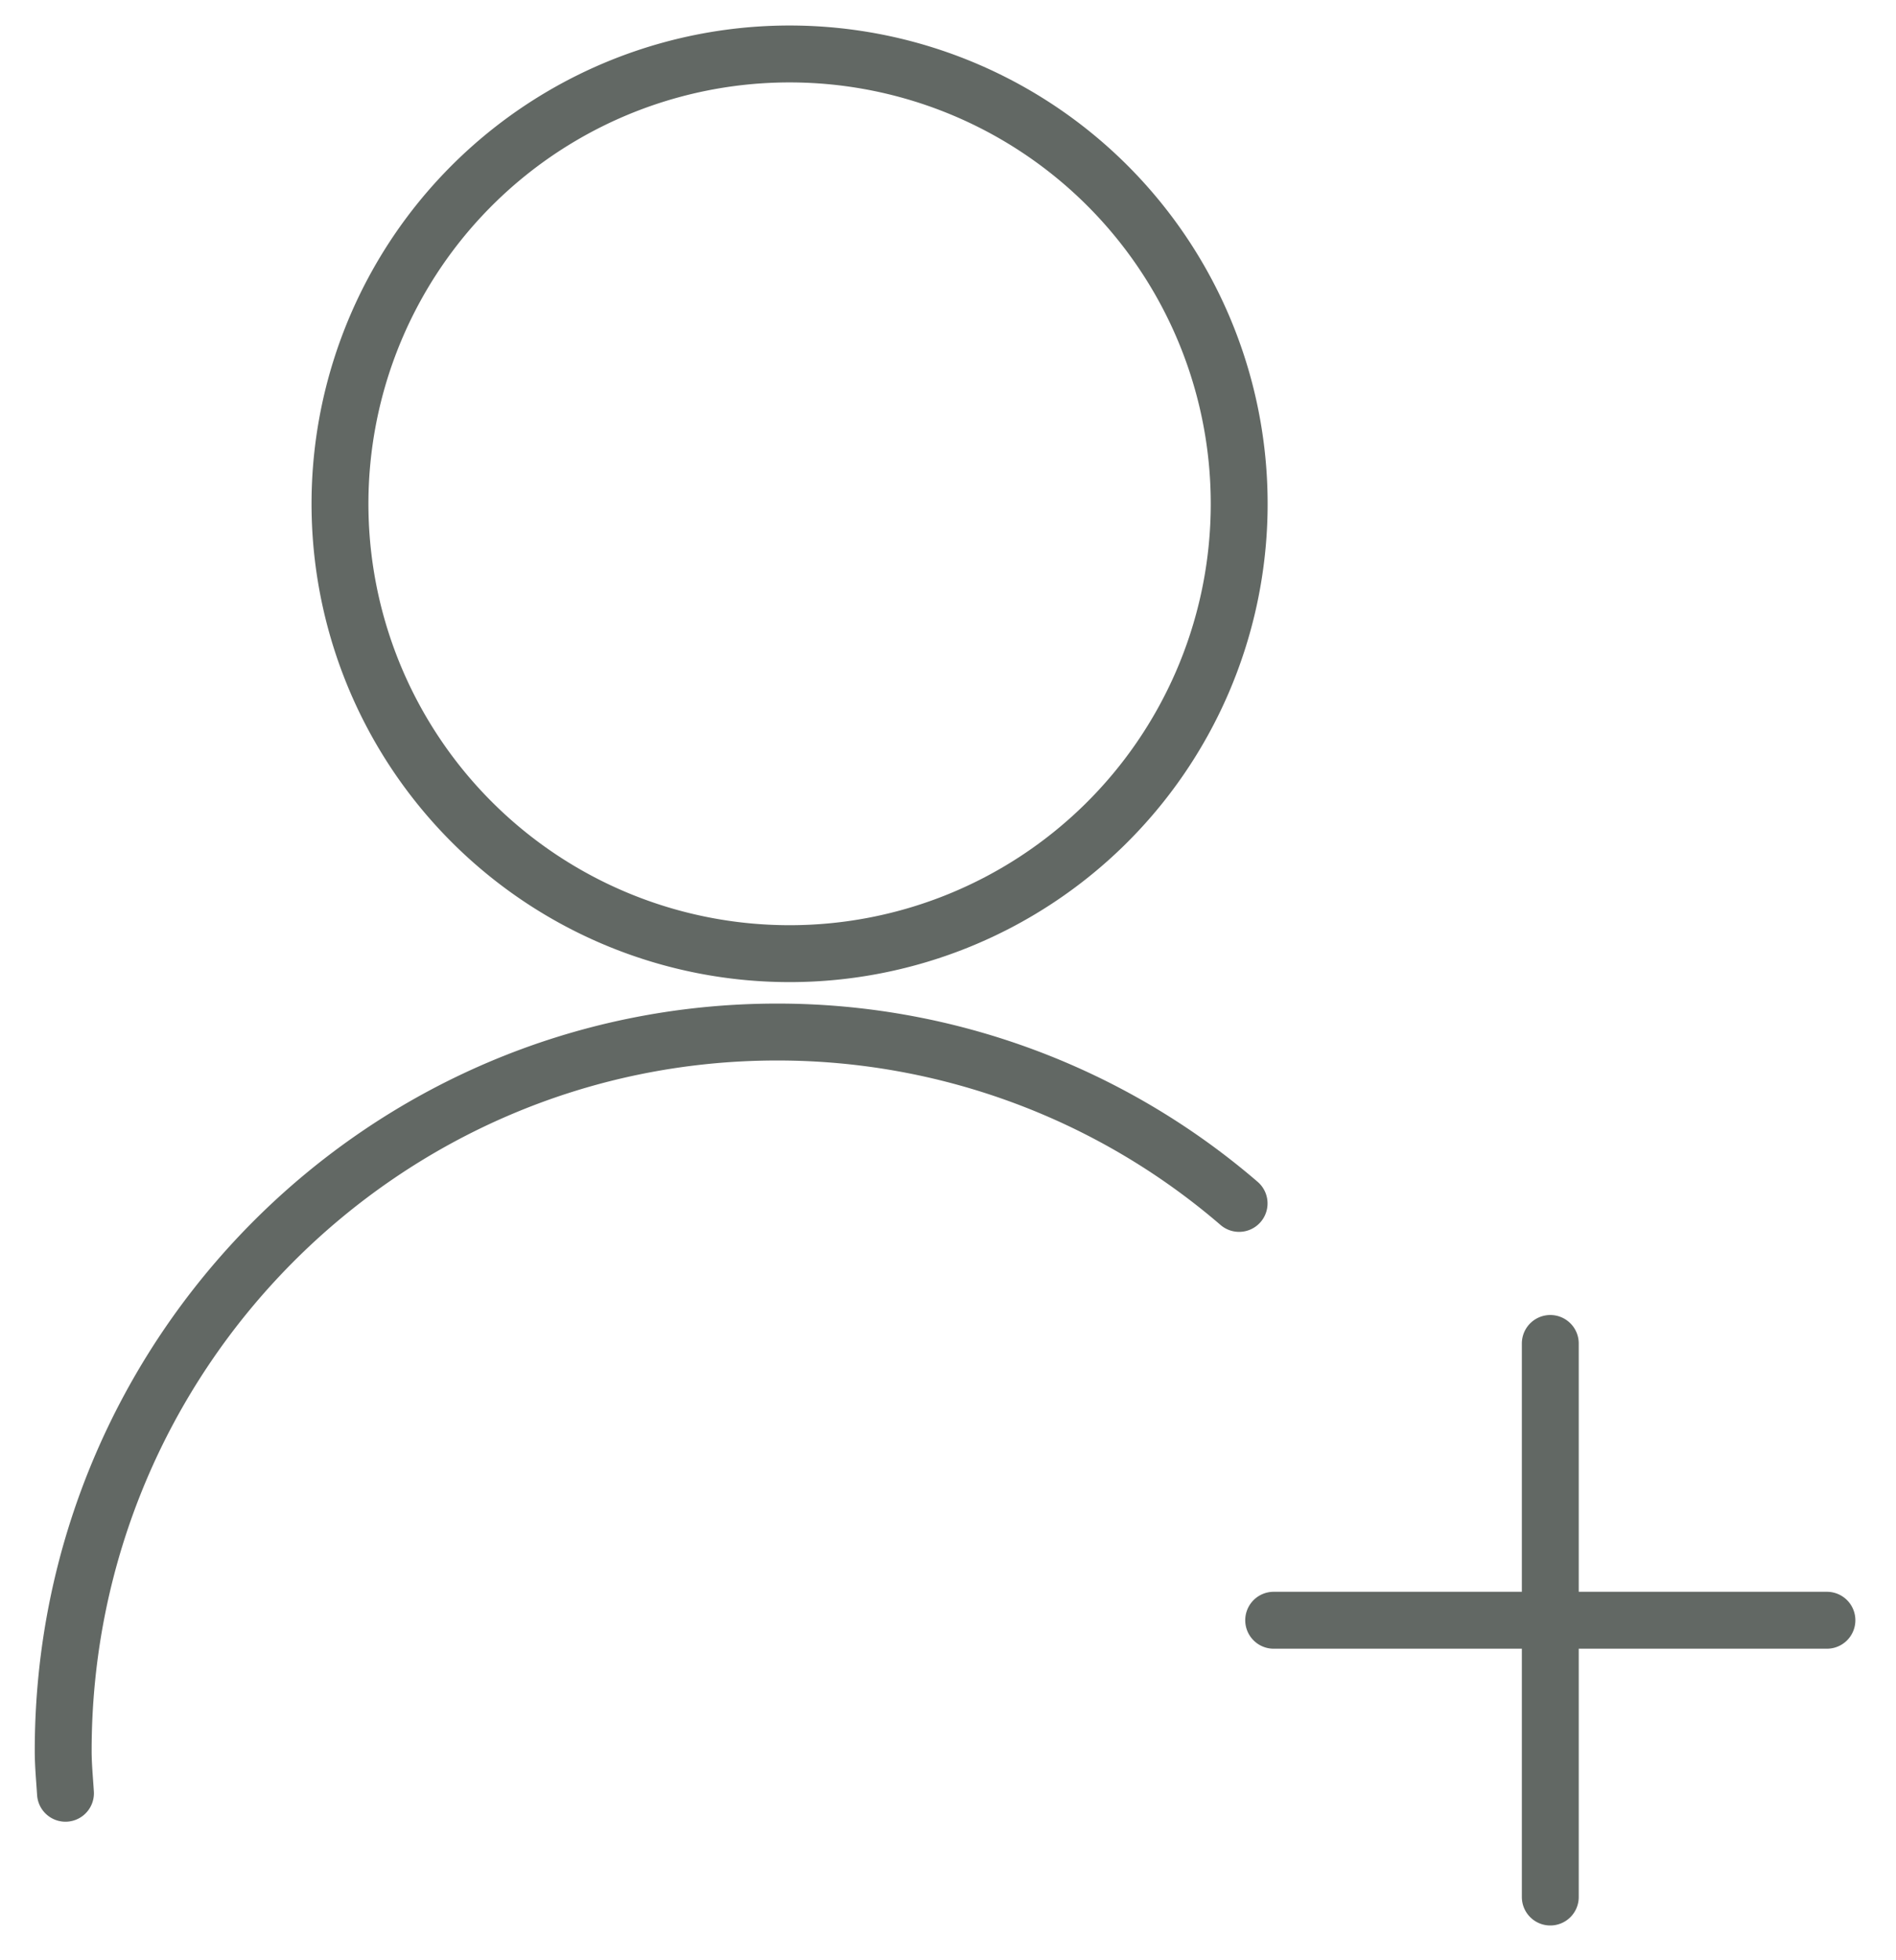 <svg width="30" height="31" xmlns="http://www.w3.org/2000/svg"><g stroke="#626864" stroke-width=".9" fill="none" fill-rule="evenodd" stroke-linecap="round"><path d="M19.606 19.031a11.197 11.197 0 00-7.308-2.71C6.06 16.321 1 21.409 1 27.689c0 .224.022.446.036.67M19.606 8.114a7.114 7.114 0 10-14.225-.001 7.114 7.114 0 0014.225.001zM24.53 21.246V30M20.153 25.623h8.754"/></g></svg>